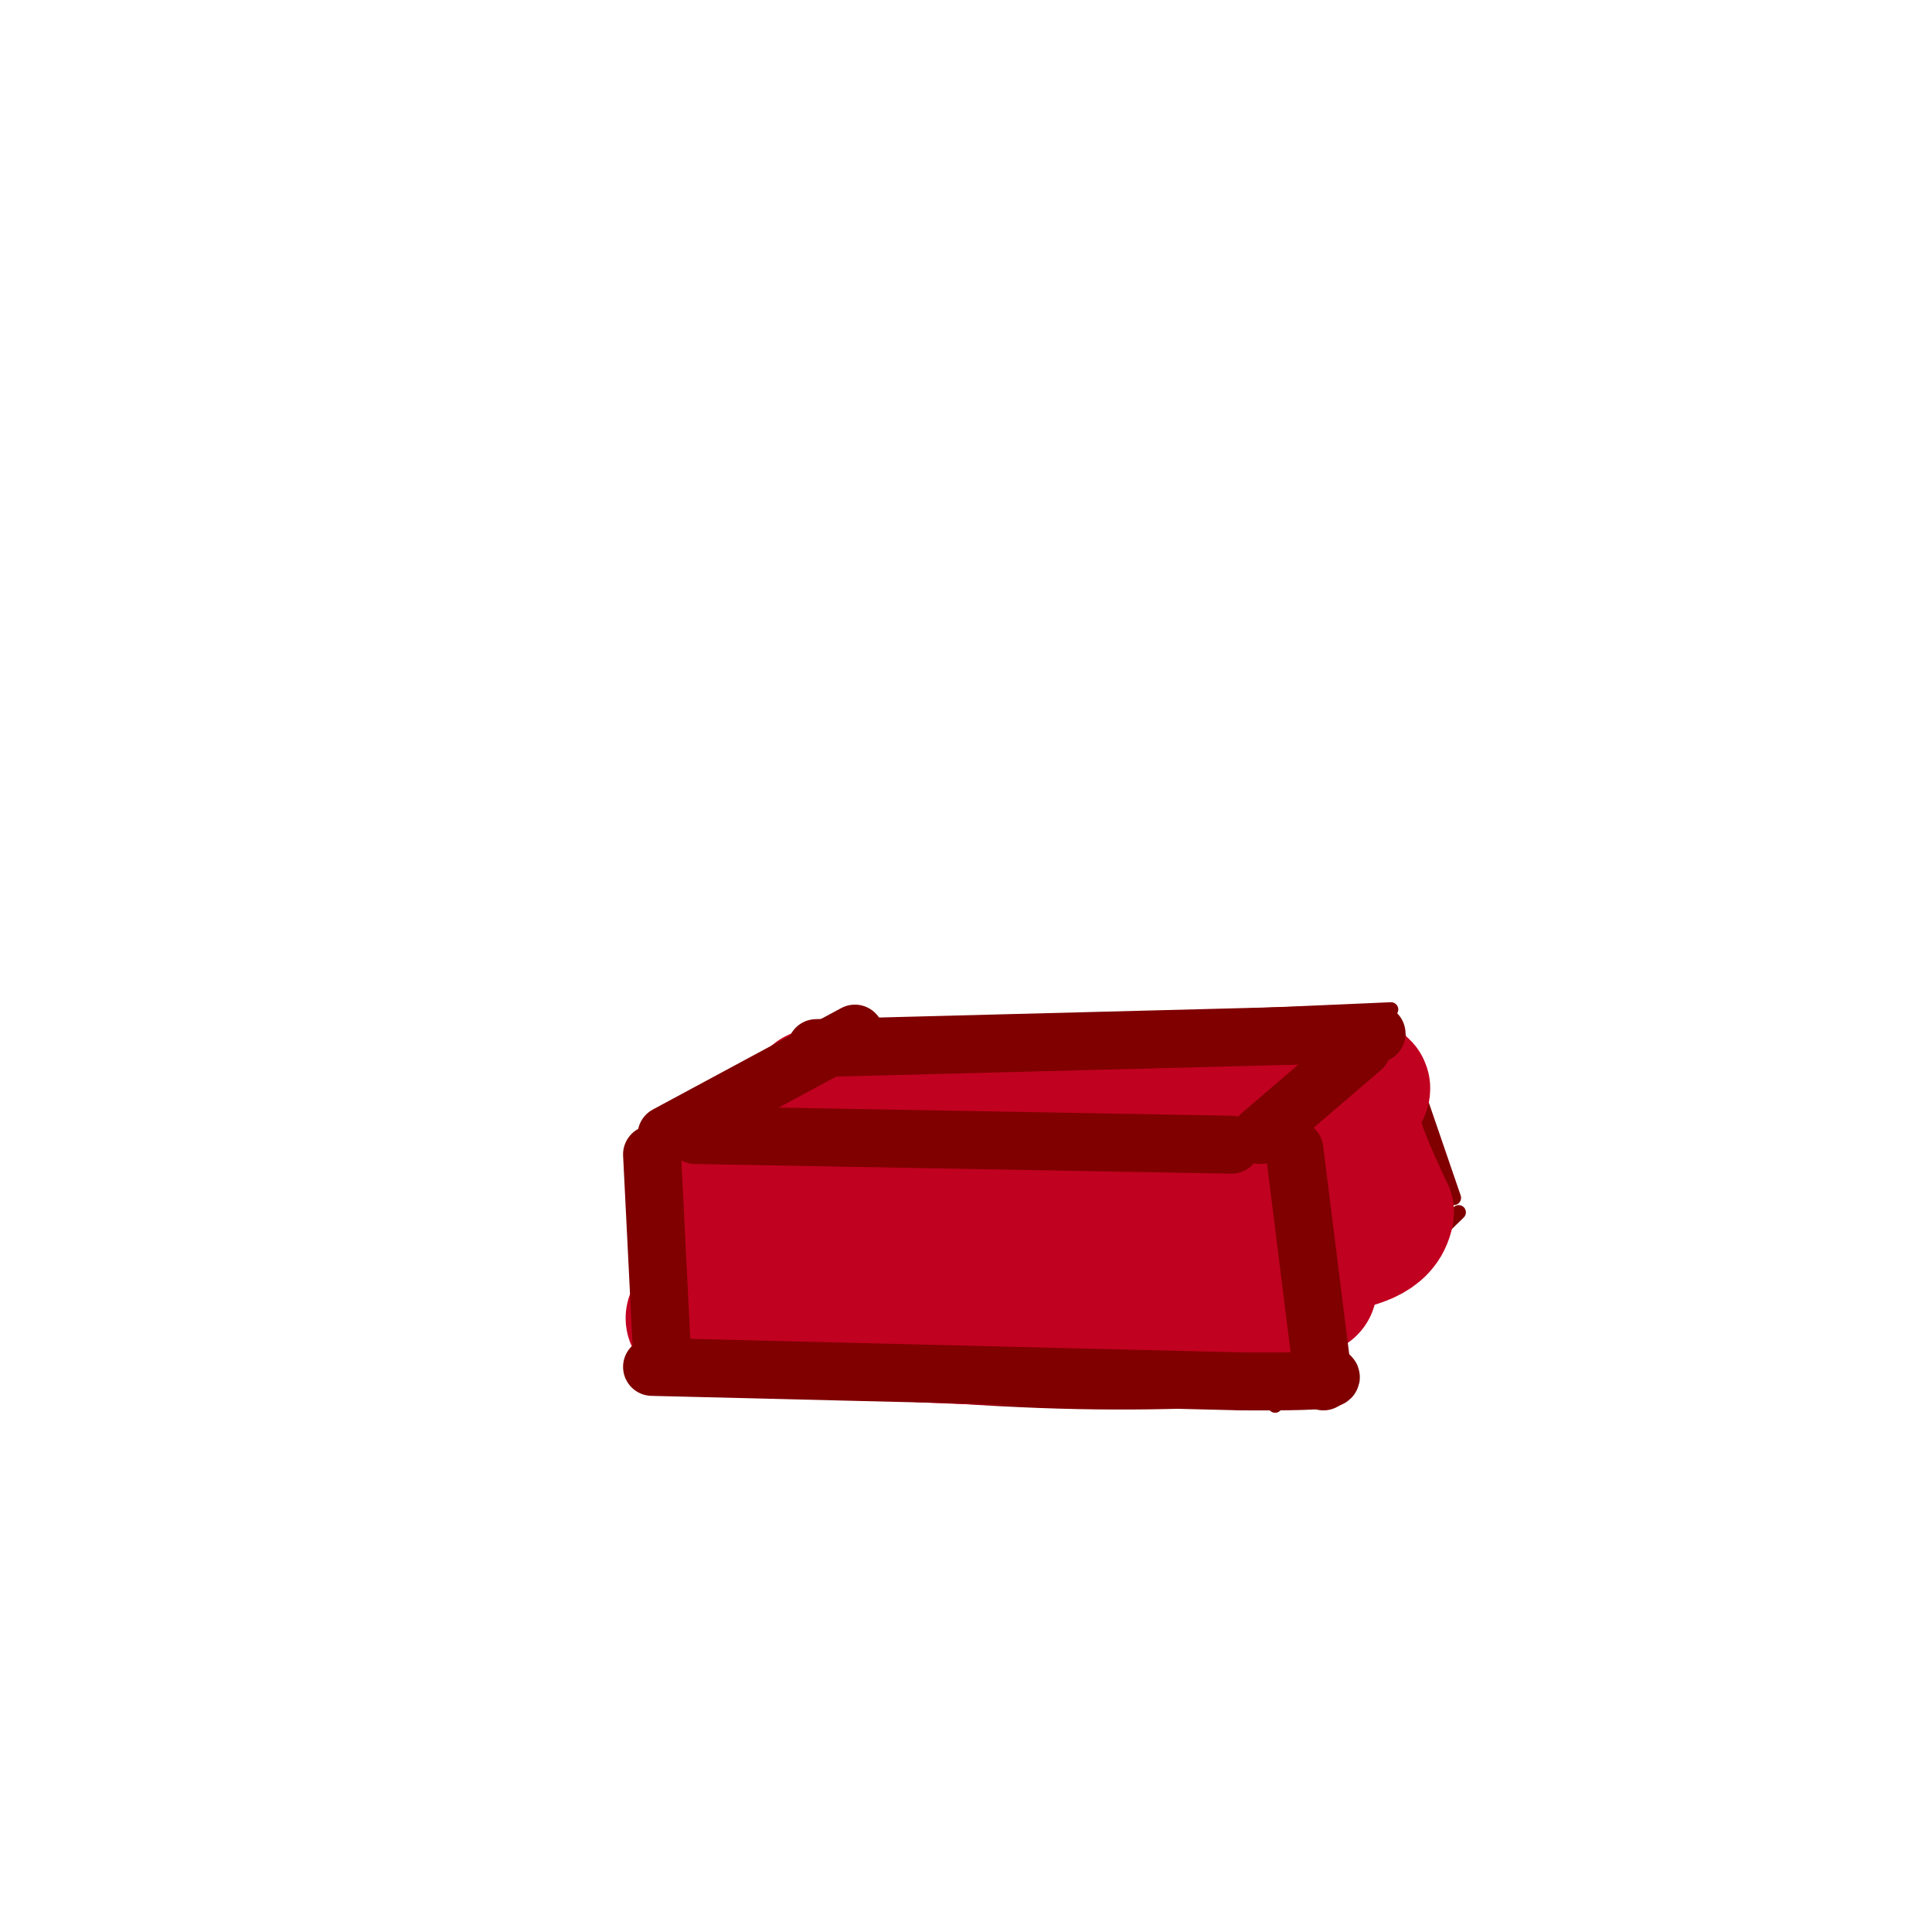 <svg viewBox='0 0 400 400' version='1.1' xmlns='http://www.w3.org/2000/svg' xmlns:xlink='http://www.w3.org/1999/xlink'><g fill='none' stroke='rgb(128,0,0)' stroke-width='3' stroke-linecap='round' stroke-linejoin='round'><path d='M138,284c27.500,2.583 55.000,5.167 77,6c22.000,0.833 38.500,-0.083 55,-1'/><path d='M136,284c0.000,0.000 6.000,-49.000 6,-49'/><path d='M142,235c38.167,-0.750 76.333,-1.500 97,-1c20.667,0.500 23.833,2.250 27,4'/><path d='M266,238c4.833,0.833 3.417,0.917 2,1'/><path d='M268,239c1.333,4.167 2.667,8.333 2,17c-0.667,8.667 -3.333,21.833 -6,35'/><path d='M266,286c0.000,0.000 36.000,-35.000 36,-35'/><path d='M261,237c0.000,0.000 28.000,-24.000 28,-24'/><path d='M140,235c0.000,0.000 37.000,-23.000 37,-23'/><path d='M173,214c0.000,0.000 115.000,-5.000 115,-5'/><path d='M289,213c0.000,0.000 12.000,35.000 12,35'/></g>
<g fill='none' stroke='rgb(125,2,18)' stroke-width='28' stroke-linecap='round' stroke-linejoin='round'><path d='M160,249c0.000,0.000 6.000,0.000 6,0'/></g>
<g fill='none' stroke='rgb(193,1,32)' stroke-width='28' stroke-linecap='round' stroke-linejoin='round'><path d='M182,256c-12.578,0.022 -25.156,0.044 -19,0c6.156,-0.044 31.044,-0.156 34,-1c2.956,-0.844 -16.022,-2.422 -35,-4'/><path d='M162,251c-10.000,-0.274 -17.500,1.042 -9,1c8.500,-0.042 33.000,-1.440 41,-2c8.000,-0.560 -0.500,-0.280 -9,0'/><path d='M185,250c-7.584,0.102 -22.043,0.356 -9,0c13.043,-0.356 53.589,-1.322 48,-1c-5.589,0.322 -57.312,1.933 -53,2c4.312,0.067 64.661,-1.409 88,-2c23.339,-0.591 9.670,-0.295 -4,0'/><path d='M255,249c-14.403,0.878 -48.409,3.072 -47,4c1.409,0.928 38.233,0.589 48,0c9.767,-0.589 -7.524,-1.428 -24,0c-16.476,1.428 -32.136,5.122 -27,7c5.136,1.878 31.068,1.939 57,2'/><path d='M262,262c-13.607,2.012 -76.125,6.042 -79,7c-2.875,0.958 53.893,-1.155 76,-2c22.107,-0.845 9.554,-0.423 -3,0'/><path d='M256,267c-24.200,1.333 -83.200,4.667 -91,6c-7.800,1.333 35.600,0.667 79,0'/><path d='M244,273c18.947,0.121 26.815,0.423 4,0c-22.815,-0.423 -76.312,-1.572 -91,-1c-14.688,0.572 9.434,2.865 28,4c18.566,1.135 31.575,1.113 34,0c2.425,-1.113 -5.736,-3.318 -20,-4c-14.264,-0.682 -34.632,0.159 -55,1'/><path d='M144,273c-3.667,-0.333 14.667,-1.667 33,-3'/><path d='M169,227c0.000,0.000 101.000,-2.000 101,-2'/><path d='M270,225c17.622,-0.400 11.178,-0.400 10,4c-1.178,4.400 2.911,13.200 7,22'/><path d='M287,251c-0.833,4.833 -6.417,5.917 -12,7'/></g>
<g fill='none' stroke='rgb(128,0,0)' stroke-width='12' stroke-linecap='round' stroke-linejoin='round'><path d='M135,283c0.000,0.000 122.000,3.000 122,3'/><path d='M257,286c23.000,0.167 19.500,-0.917 16,-2'/><path d='M268,238c0.000,0.000 6.000,48.000 6,48'/><path d='M144,235c0.000,0.000 111.000,2.000 111,2'/><path d='M135,239c0.000,0.000 2.000,40.000 2,40'/><path d='M138,235c0.000,0.000 39.000,-21.000 39,-21'/><path d='M169,217c0.000,0.000 116.000,-3.000 116,-3'/><path d='M282,217c0.000,0.000 -21.000,18.000 -21,18'/></g>
</svg>